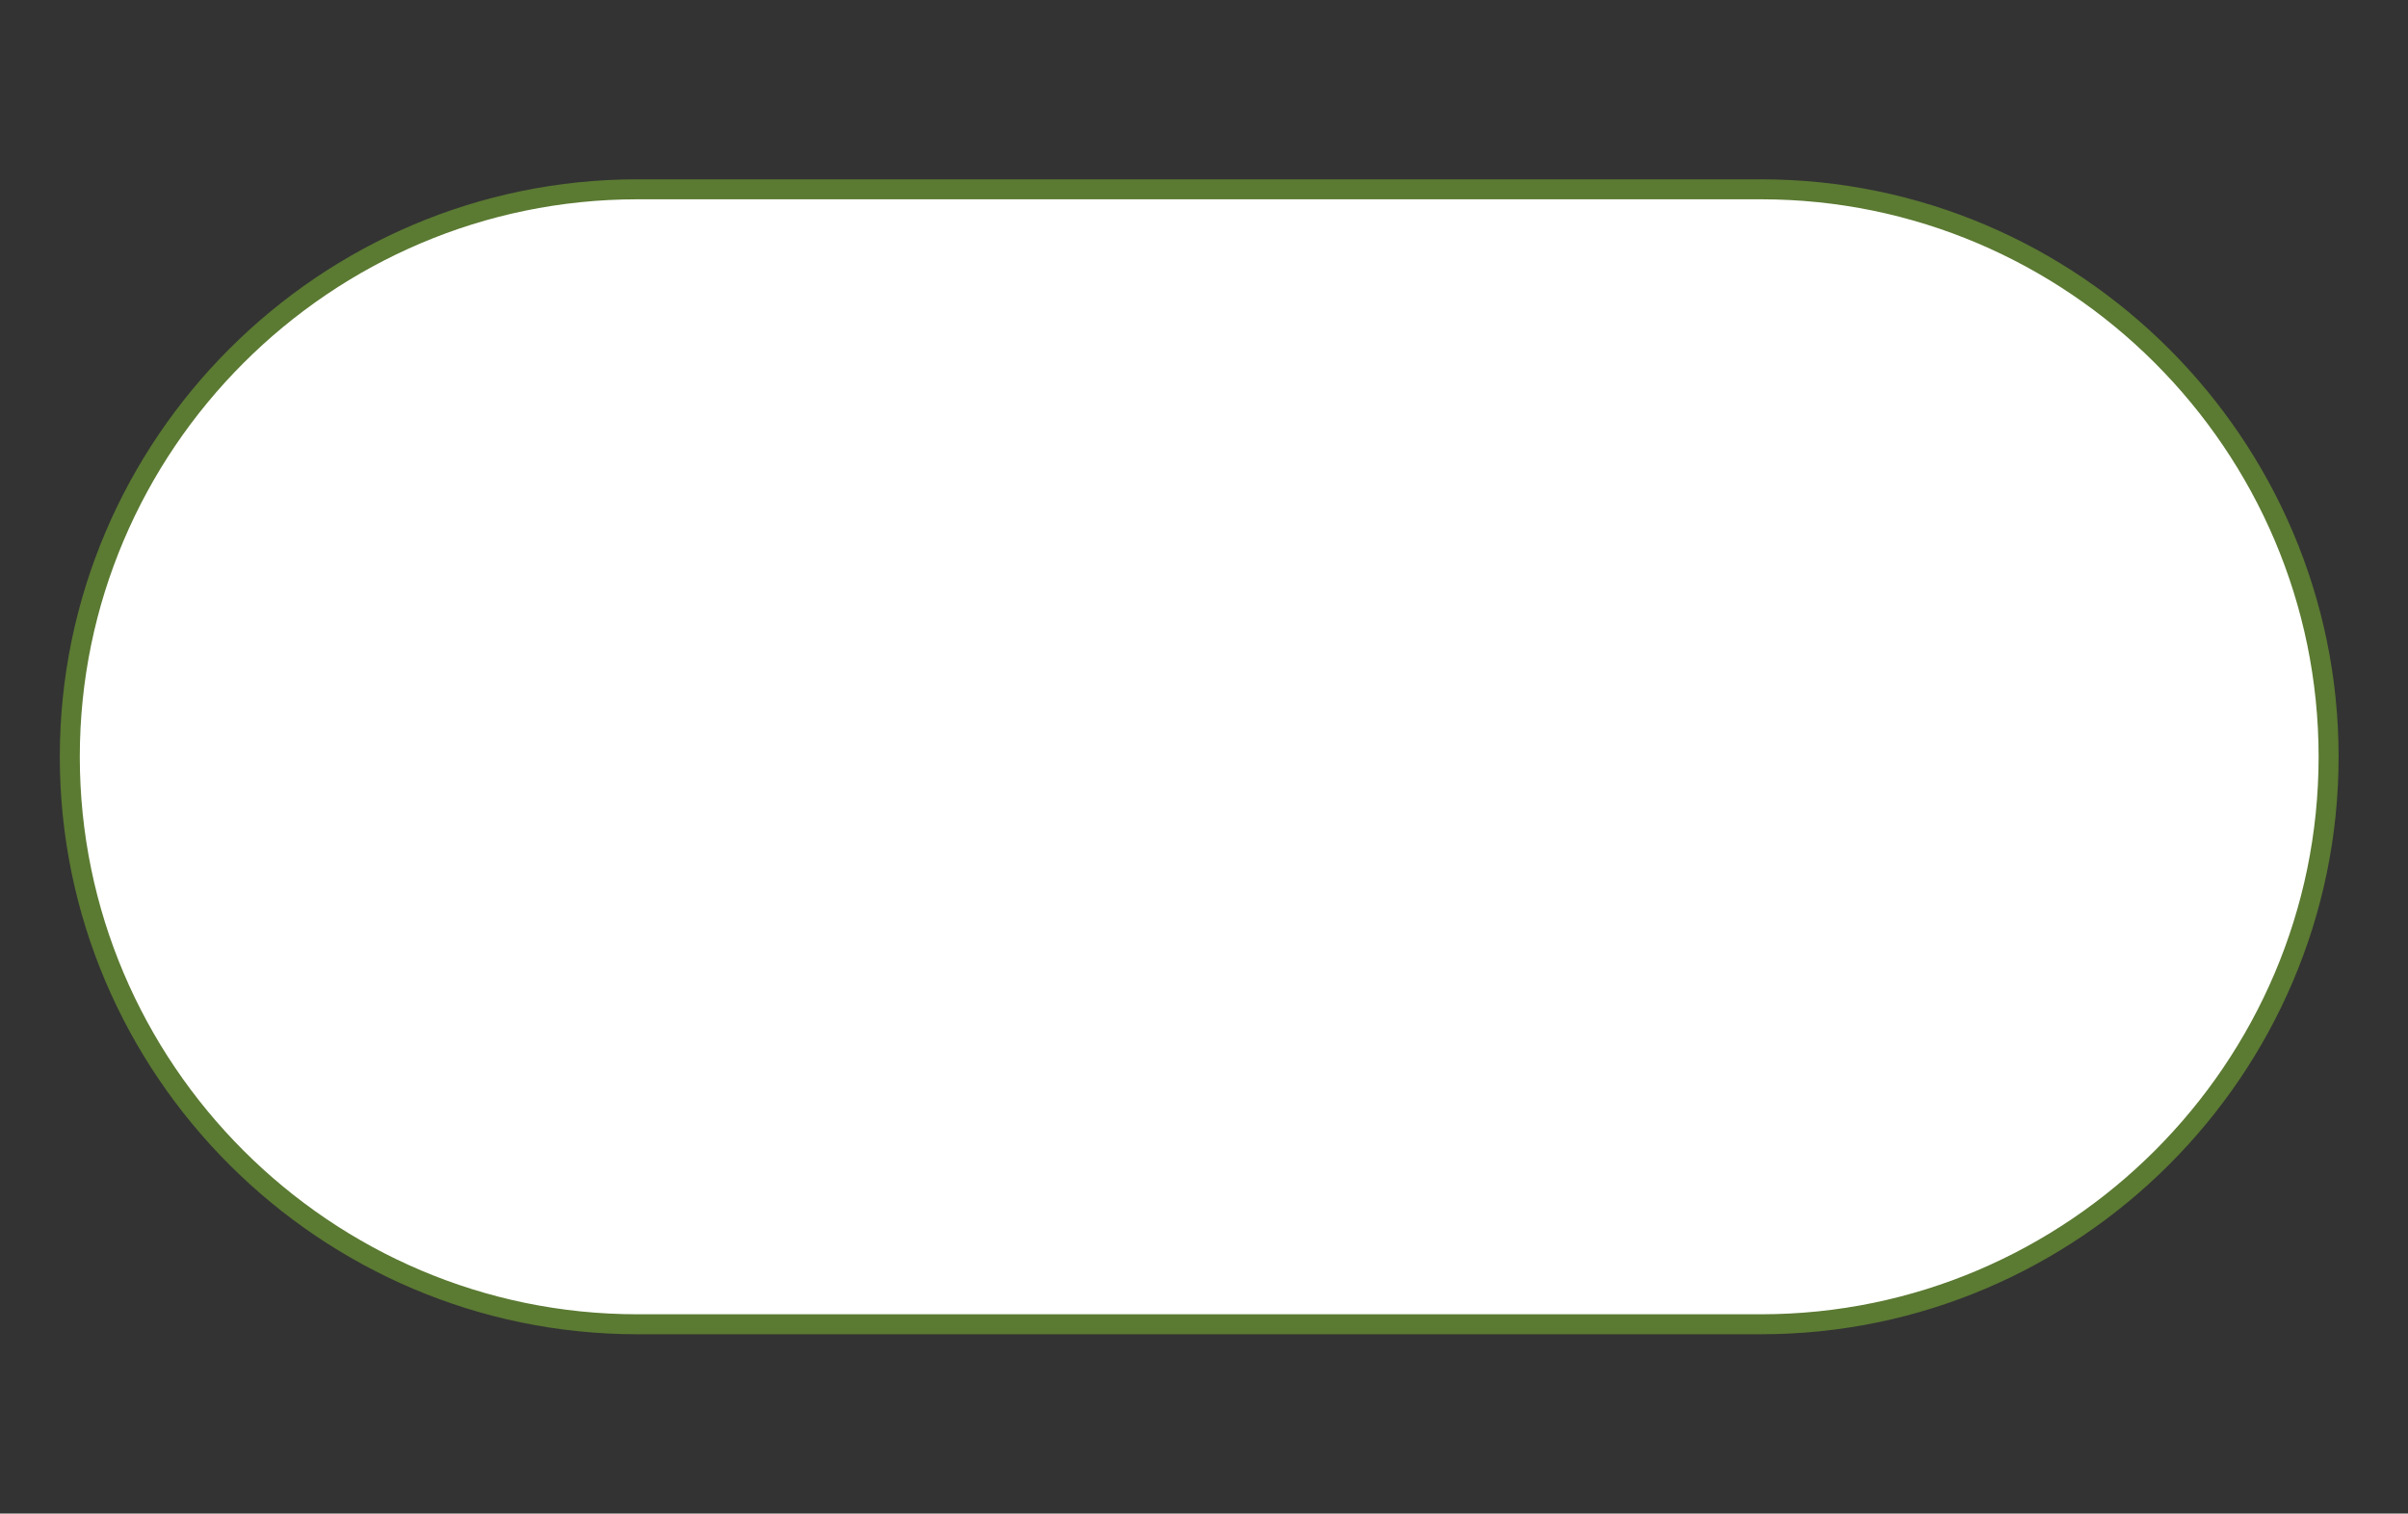 <svg xml:space="preserve" style="enable-background:new 0 0 552 347;" viewBox="0 0 552 347" y="0px" x="0px" xmlns:xlink="http://www.w3.org/1999/xlink" xmlns="http://www.w3.org/2000/svg" id="Calque_1" version="1.1">
<rect x="0" y="0" width="552" height="347" fill="#333333" stroke="none"/>
<style type="text/css">
	.st0{fill:#FFFFFF;stroke:#5B7A32;stroke-width:4.584;stroke-miterlimit:10;}
	.st1{fill:#5B7A32;}
</style>
<path d="M403.7,303.6H146.1C74.5,303.6,16,245.1,16,173.5v0c0-71.6,58.5-130.1,130.1-130.1h257.6
	c71.6,0,130.1,58.5,130.1,130.1v0C533.8,245.1,475.3,303.6,403.7,303.6z" class="st0"></path>
<path d="M-13.1-97.4h-208.3c-85.1,0-154.8-69.7-154.8-154.8v0c0-85.1,69.7-154.8,154.8-154.8h208.3
	c85.1,0,154.8,69.7,154.8,154.8v0C141.7-167,72-97.4-13.1-97.4z" class="st1"></path>
</svg>
